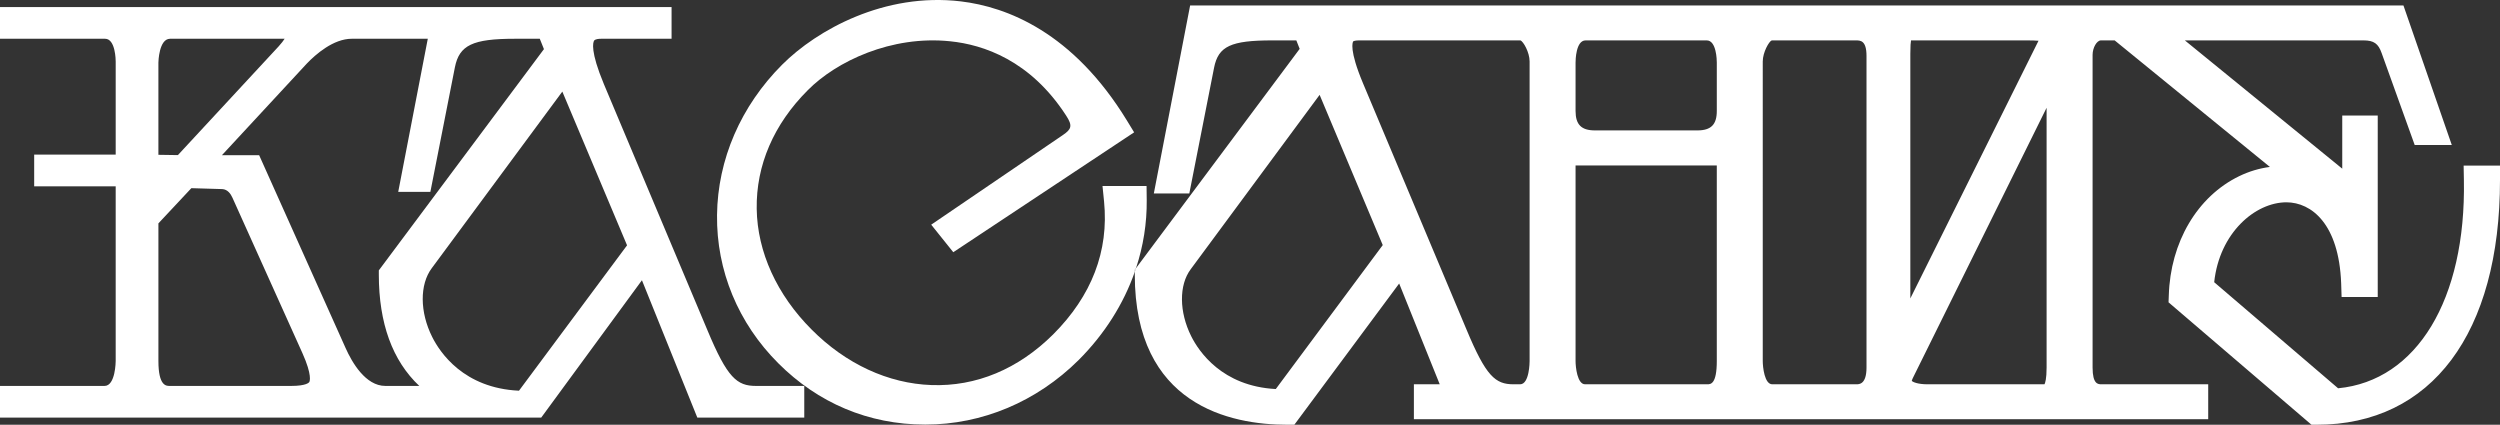 <?xml version="1.0" encoding="UTF-8"?> <svg xmlns="http://www.w3.org/2000/svg" id="_Слой_1" data-name="Слой 1" viewBox="0 0 764.33 129.86"><rect x="0" y="0" width="764.33" height="129.86" fill="#333333" stroke="none"/><defs><style> .cls-1 { fill: #fff; } </style></defs><path class="cls-1" d="M231.11,117.99c-5.8,0-8.75-2.46-14.82-17.02l-31.66-75.25c-4.22-10.13-3.33-12.78-2.98-13.31.36-.49,1.49-.56,2.14-.56h21.53V2.17H0v9.68h32.13c3.21,0,3.24,6.66,3.24,6.94v28.47H10.45v9.71h24.92v53.4c0,.07-.04,7.62-3.41,7.62H0v9.68h165.47l30.79-41.99,16.93,41.99h32.7v-9.68h-14.78ZM52,11.85h35.02c-.37.58-.94,1.36-1.82,2.32l-30.81,33.25-5.96-.09v-28.21c0-.18.16-7.27,3.57-7.27ZM94.55,116.82c-.1.15-.96,1.17-5.52,1.17h-37.19c-1.03,0-3.41,0-3.41-7.62v-42.08l10.07-10.76,9.45.28c1.65.09,2.6,1.48,3.11,2.63l21.37,47.46c3.1,6.9,2.25,8.71,2.12,8.92ZM117.81,117.99c-6.07,0-10.21-7.24-12.14-11.56l-26.44-58.98h-11.38l25.96-28.02c2.72-2.83,8.12-7.58,13.74-7.58h23.24l-9.04,46.81h9.83l7.5-38.1c1.35-6.76,5.45-8.71,18.29-8.71h7.66l1.27,3.17-50.48,67.64v1.29c0,14.89,4.16,26.31,12.37,34.04h-10.38ZM158.67,119.45c-16.9-.77-24.18-11.71-26.54-16.44-3.8-7.57-3.86-16.01-.14-21l39.93-54.01,19.79,47-33.04,44.45Z"></path><path class="cls-1" d="M346.94,82.49v.62c.13-.38.26-.75.38-1.13l-.38.51Z"></path><path class="cls-1" d="M350.59,61.16c.07,7.09-1.05,14.1-3.27,20.82l-.38.51v.62c-3.44,9.84-9.25,19.04-17.16,26.96-12.82,12.73-29.47,19.74-46.89,19.74s-32.84-6.65-44.92-18.73c-12.29-12.26-18.95-28.36-18.75-45.32.19-17.01,7.27-33.35,19.92-46,10.65-10.65,31.35-22.12,54.6-19.34,14.06,1.68,34.28,9.38,50.83,36.48l2.17,3.56-55.29,36.65-6.75-8.42,40.25-27.4c2.6-1.76,3.07-2.81.99-5.97-10.94-16.89-25.31-21.67-35.44-22.7-18-1.87-34.83,6.16-43.52,14.94-10.43,10.42-15.84,22.97-15.63,36.31.2,13.16,6.17,26.26,16.79,36.88,10.43,10.5,23.43,16.52,36.62,16.97,13.65.5,26.53-4.86,37.22-15.48,11.81-11.82,17.05-25.48,15.57-40.61l-.48-4.77h13.47l.05,4.3Z"></path><path class="cls-1" d="M346.94,82.49v.62c.13-.38.26-.75.38-1.13l-.38.51Z"></path><path class="cls-1" d="M753.21,50.64l.08,4.43c.67,36.48-14.4,61.34-38.46,63.64l-37.88-32.43c1.61-15.12,12.56-24.43,22.1-24.43,7.63.04,16.03,6.57,16.72,24.76l.13,4.2h11.05v-55.48h-10.85v16.24l-48.12-39.22h54.63c3.13,0,4.52.97,5.53,3.87l10.11,28.11h11.34l-14.78-42.66h-370.95l-11.1,57.49h10.85l7.58-38.5c1.3-6.52,5.13-8.31,17.8-8.31h7.34l1.02,2.59-50.03,67.04c-.12.38-.25.75-.38,1.13v.84c0,39.94,29.2,45.91,46.61,45.91h2.17l32.05-43.18,12.4,30.81h-7.9v10.68h242.85v-10.68h-32.63c-1.02,0-2.72,0-2.72-5.11V16.78c0-2.19,1.29-4.43,2.55-4.43h4.2l47.46,38.69c-3.2.41-6.38,1.36-9.39,2.82-12.81,6.21-21.05,20.2-21.52,36.48l-.08,2.09,43.71,37.43h1.6c35.08,0,56.03-27.99,56.03-74.88v-4.34h-11.12ZM584.05,16.43c0-2.41.11-3.55.21-4.08h35.69c1.37,0,2.45.05,3.29.11l-39.19,78.78V16.43ZM625.71,112.38c0,3.42-.43,4.69-.64,5.11h-35.77c-3,0-4.43-.69-4.81-1.01.02-.13.08-.39.29-.83l40.93-82.7v79.43ZM390.05,118.94c-16.45-.86-23.55-11.53-25.86-16.15-3.71-7.42-3.78-15.64-.15-20.48l39.41-53.31,19.3,45.93-32.7,44.01ZM467.65,110.37c0,.29-.04,7.12-2.91,7.12h-2.01c-5.55,0-8.4-2.42-14.36-16.71l-31.63-75.26c-4.36-10.37-3.17-12.64-3.02-12.87.01,0,.39-.3,1.71-.3h49.4c.88.26,2.82,3.65,2.82,6.44v91.58ZM524.88,110.37c0,7.12-1.9,7.12-2.91,7.12h-37.36c-2.38,0-2.91-5.28-2.91-7.12v-59.79h43.18v59.79ZM524.88,33.94c0,4.15-1.77,5.93-5.93,5.93h-31.33c-4.15,0-5.92-1.78-5.92-5.93v-14.82c0-.69.08-6.77,3.07-6.77h37.03c2.99,0,3.08,6.08,3.08,6.77v14.82ZM570.65,112.38c0,5.11-2.23,5.11-3.07,5.11h-25.74c-2.38,0-2.91-5.28-2.91-7.12V18.79c0-2.79,1.93-6.18,2.75-6.44h25.74c1.36,0,3.23,0,3.23,4.76v95.27Z"></path></svg> 